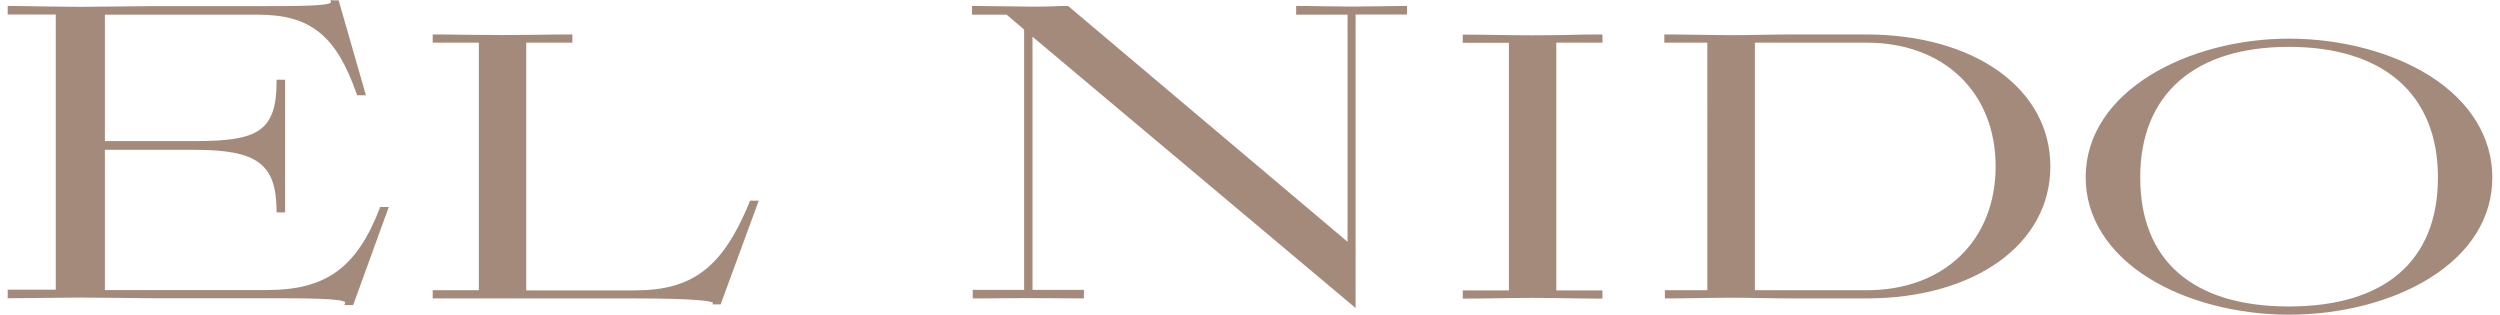 <svg version="1.1" xmlns="http://www.w3.org/2000/svg" xmlns:xlink="http://www.w3.org/1999/xlink" x="0px" y="0px"
	 width="143px" height="18px" viewBox="0 0 143 18" enable-background="new 0 0 143 18" xml:space="preserve">
<path fill="#A48A7B" d="M80.36,0.34h0.12v0.49h-2.94v16.79l-0.2-0.17L59.06,2.1v14.48h2.94v0.49h-0.12c-0.52,0-1.03-0.01-1.54-0.01
	c-1.02-0.01-2.04-0.01-3.04,0c-0.51,0.01-1.02,0.01-1.54,0.01h-0.12v-0.49h2.94V1.69l-1-0.85h-1.98V0.34h0.12
	c0.44,0,1.07,0.01,1.71,0.02c0.64,0.01,1.27,0.02,1.71,0.02c0.47,0,0.75-0.01,1.12-0.02c0.21-0.01,0.45-0.02,0.78-0.02l0.05,0
	l0.04,0.03l15.95,13.46V0.84h-2.94V0.34h0.12c0.52,0,1.03,0.01,1.55,0.02c1.02,0.02,2.03,0.02,3.04,0
	C79.33,0.36,79.84,0.34,80.36,0.34z M21.71,11.94c-1.32,3.39-3.07,4.65-6.45,4.65H6V8.57h5.15c3.56,0,4.65,0.81,4.67,3.46l0,0.12
	h0.49V4.56h-0.49v0.12c0,2.9-1.17,3.39-4.67,3.39H6V0.84h8.76c3,0,4.47,1.19,5.64,4.53l0.03,0.08h0.5l-1.56-5.43h-0.32L18.91,0
	l0.02,0.14c-0.16,0.21-2.02,0.21-4.17,0.21H8.81c-0.52,0-1.27,0.01-2.03,0.02C5.99,0.38,5.18,0.39,4.59,0.39
	c-0.58,0-1.33-0.01-2.08-0.02C1.8,0.36,1.09,0.34,0.56,0.34H0.44v0.49h2.75v15.74H0.44v0.49h0.12c0.53,0,1.25-0.01,1.98-0.02
	c0.74-0.01,1.49-0.02,2.06-0.02c0.58,0,1.37,0.01,2.15,0.02c0.77,0.01,1.53,0.02,2.07,0.02h6.44c2.13,0,4.34,0,4.49,0.24l-0.05,0.15
	h0.5l1.98-5.45l0.06-0.16h-0.51L21.71,11.94z M42.87,11.57c-1.53,3.72-3.24,5.04-6.56,5.04H30.1V2.44h2.64V1.97h-0.12
	c-0.66,0-1.31,0.01-1.96,0.02c-1.3,0.02-2.59,0.02-3.87,0c-0.64-0.01-1.28-0.02-1.92-0.02h-0.12v0.47h2.64v14.16h-2.64v0.47h11.57
	c3.59,0,4.32,0.16,4.46,0.24l-0.02,0.1h0.46l2.18-5.93H42.9L42.87,11.57z M142.56,10.15c0,2.31-1.25,4.31-3.6,5.77
	c-2.12,1.32-5.05,2.08-8.03,2.08c-2.95,0-5.87-0.76-8-2.08c-2.34-1.45-3.63-3.5-3.63-5.77c0-4.97,5.92-7.94,11.63-7.94
	c2.97,0,5.91,0.78,8.04,2.12C141.3,5.8,142.56,7.86,142.56,10.15z M139.45,10.15c0-4.75-3.11-7.47-8.53-7.47
	c-5.4,0-8.5,2.72-8.5,7.47c0,4.76,3.02,7.38,8.5,7.38C136.43,17.53,139.45,14.91,139.45,10.15z M89.59,2
	c-0.69,0.01-1.38,0.02-1.95,0.02c-0.58,0-1.26-0.01-1.94-0.02c-0.68-0.01-1.35-0.02-1.91-0.02h-0.12v0.47h2.64v14.16h-2.64v0.47
	h0.12c0.56,0,1.23-0.01,1.91-0.02c0.68-0.01,1.37-0.02,1.94-0.02c0.57,0,1.26,0.01,1.95,0.02c0.69,0.01,1.38,0.02,1.95,0.02h0.12
	v-0.47h-2.64V2.44h2.64V1.97h-0.12C90.97,1.97,90.28,1.98,89.59,2z M117.28,9.52c0,4.45-4.33,7.55-10.53,7.55h-4.2
	c-0.51,0-1.12-0.01-1.74-0.02c-0.63-0.01-1.27-0.02-1.81-0.02c-0.54,0-1.21,0.01-1.86,0.02c-0.64,0.01-1.27,0.02-1.79,0.02h-0.12
	v-0.47h2.43V2.44H95.2V1.97h0.12c0.55,0,1.21,0.01,1.86,0.02c0.65,0.01,1.3,0.02,1.85,0.02c0.56,0,1.16-0.01,1.76-0.02
	c0.6-0.01,1.21-0.02,1.77-0.02h4.17C112.95,1.97,117.28,5.08,117.28,9.52z M114.15,9.52c0-4.24-2.96-7.08-7.38-7.08h-6.39v14.16
	h6.39C111.18,16.61,114.15,13.76,114.15,9.52z"/>
</svg>